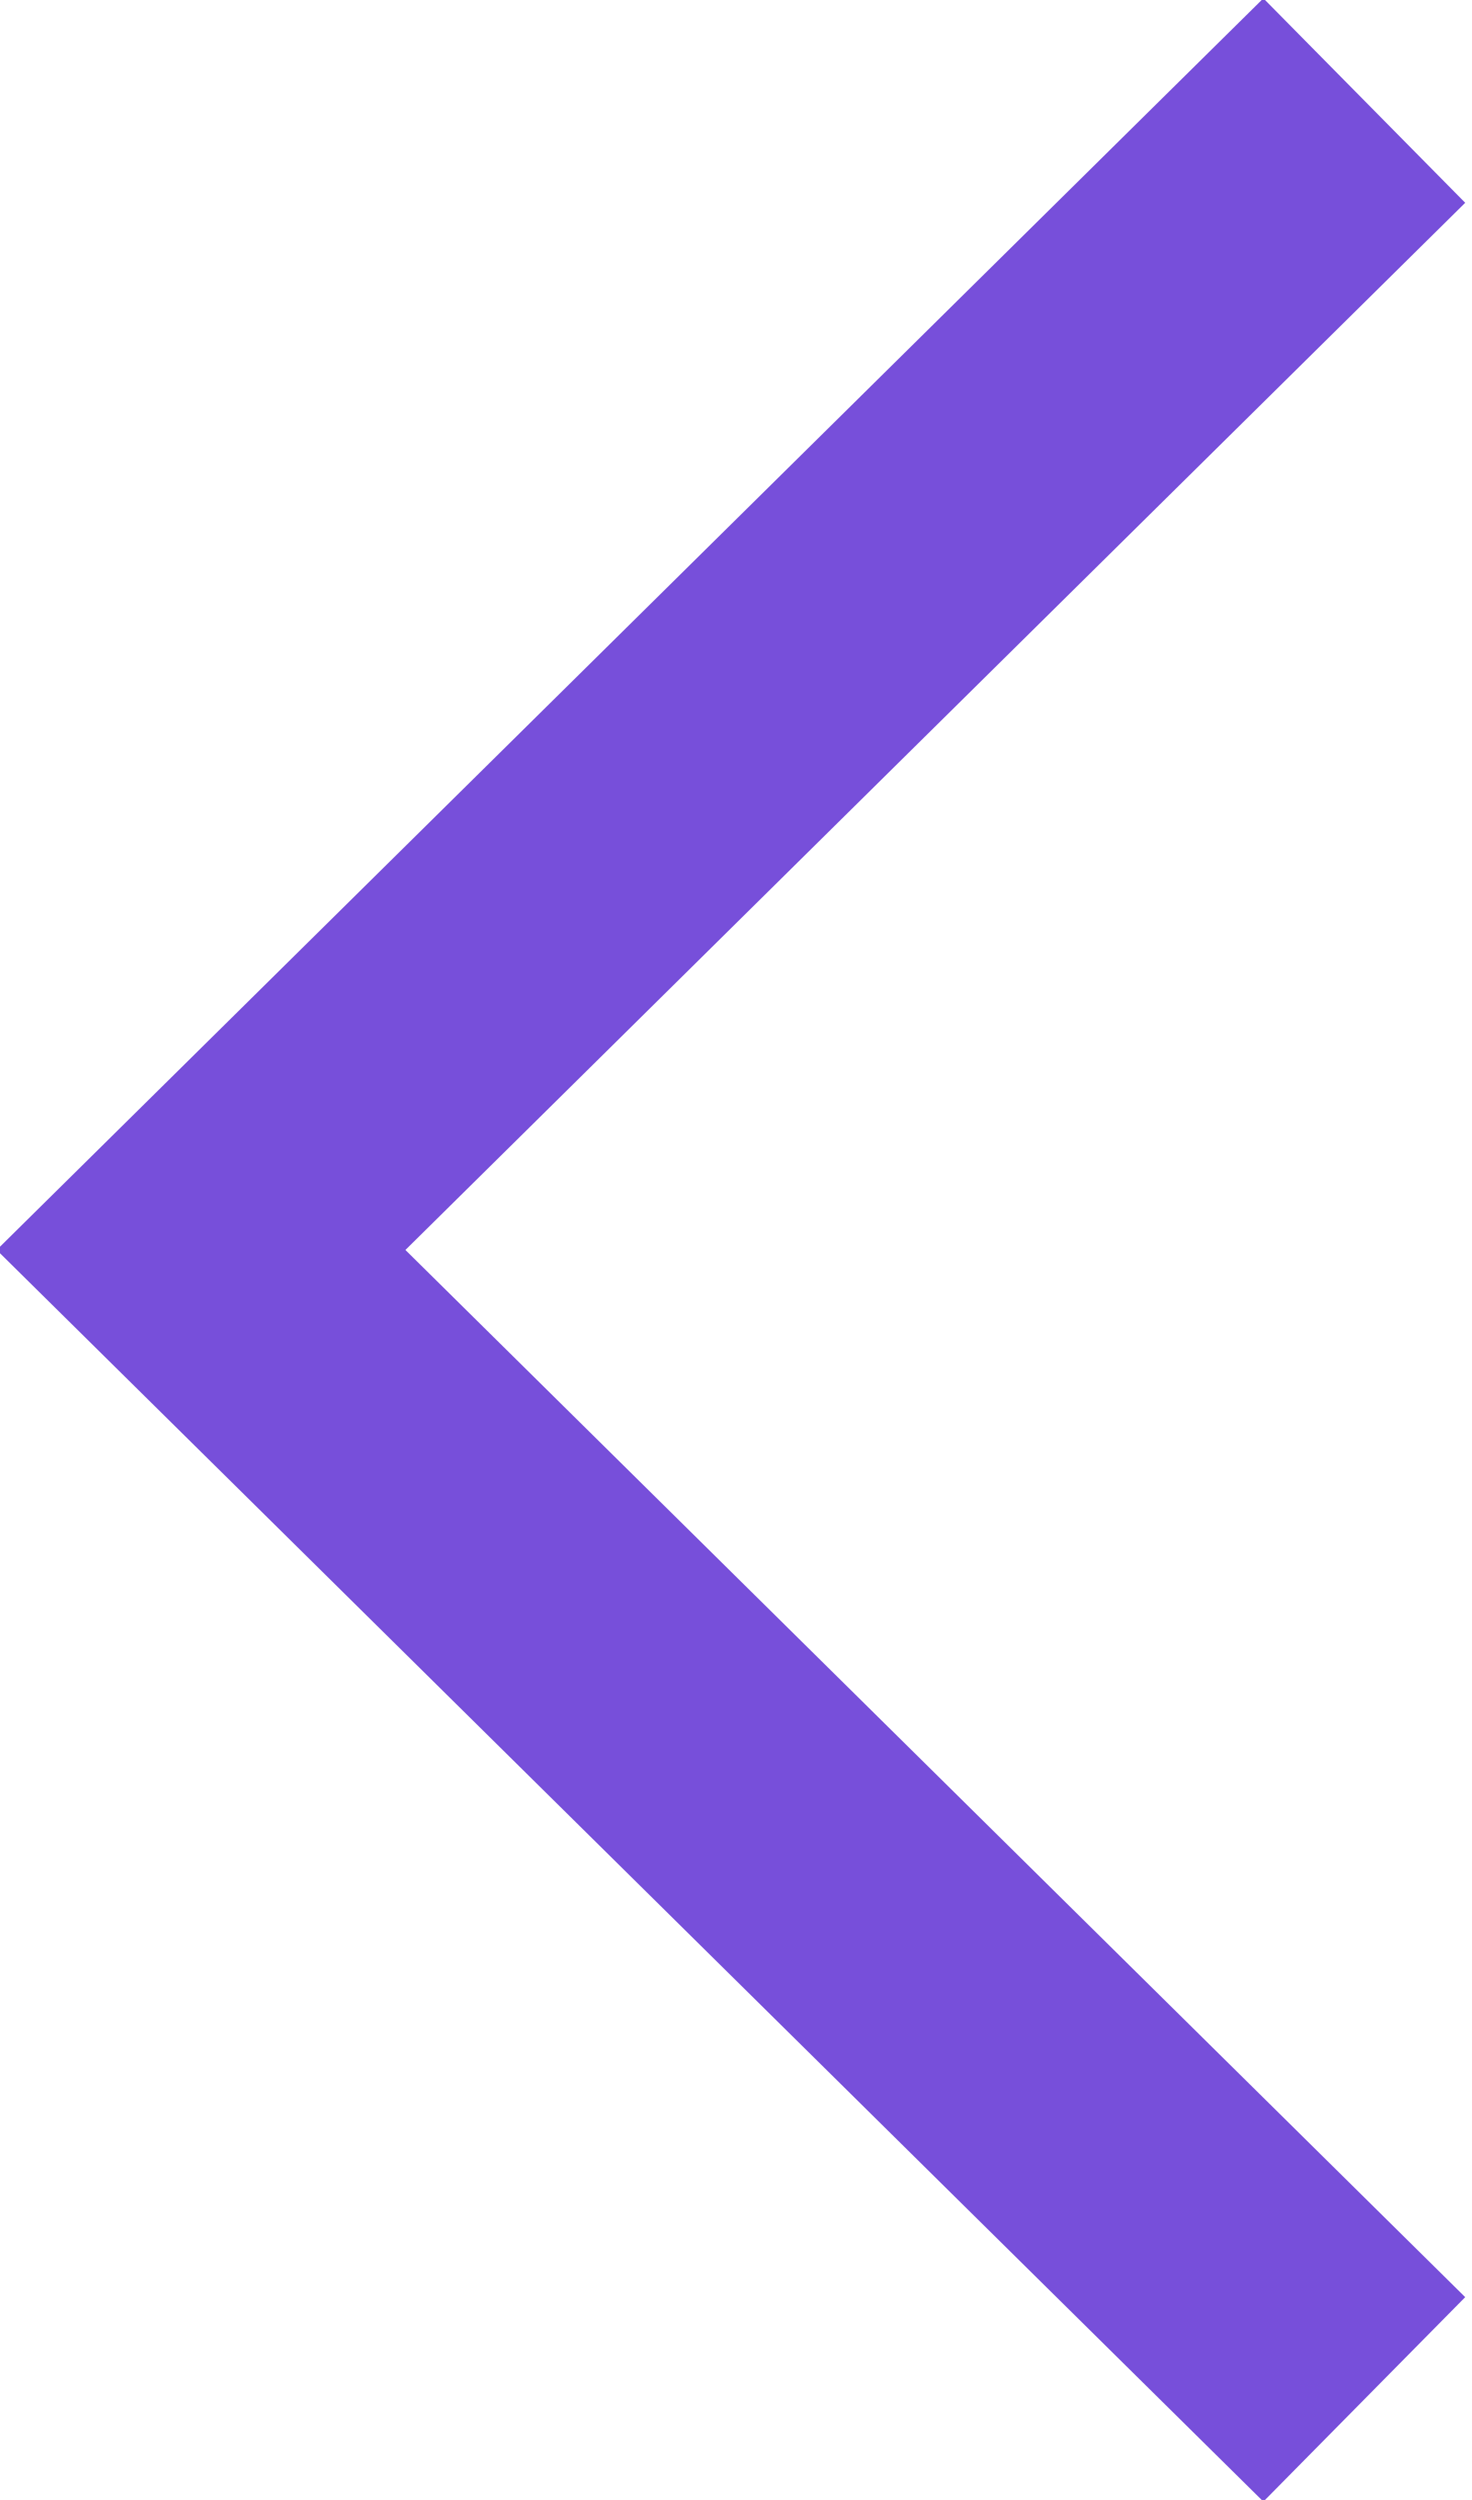 <?xml version="1.0" encoding="UTF-8"?>
<svg id="Layer_1" xmlns="http://www.w3.org/2000/svg" width="20.5" height="34.8" version="1.1" viewBox="0 0 20.5 34.8">
  <!-- Generator: Adobe Illustrator 29.8.2, SVG Export Plug-In . SVG Version: 2.1.1 Build 3)  -->
  <defs>
    <style>
      .st0 {
        fill: none;
        stroke: #774fda;
        stroke-width: 4px;
      }
    </style>
  </defs>
  <g id="Page-1">
    <g id="icon_next">
      <polyline id="Rectangle_1_copy_34" class="st0" points="19 1.4 2.8 17.4 19 33.4"/>
    </g>
  </g>
</svg>